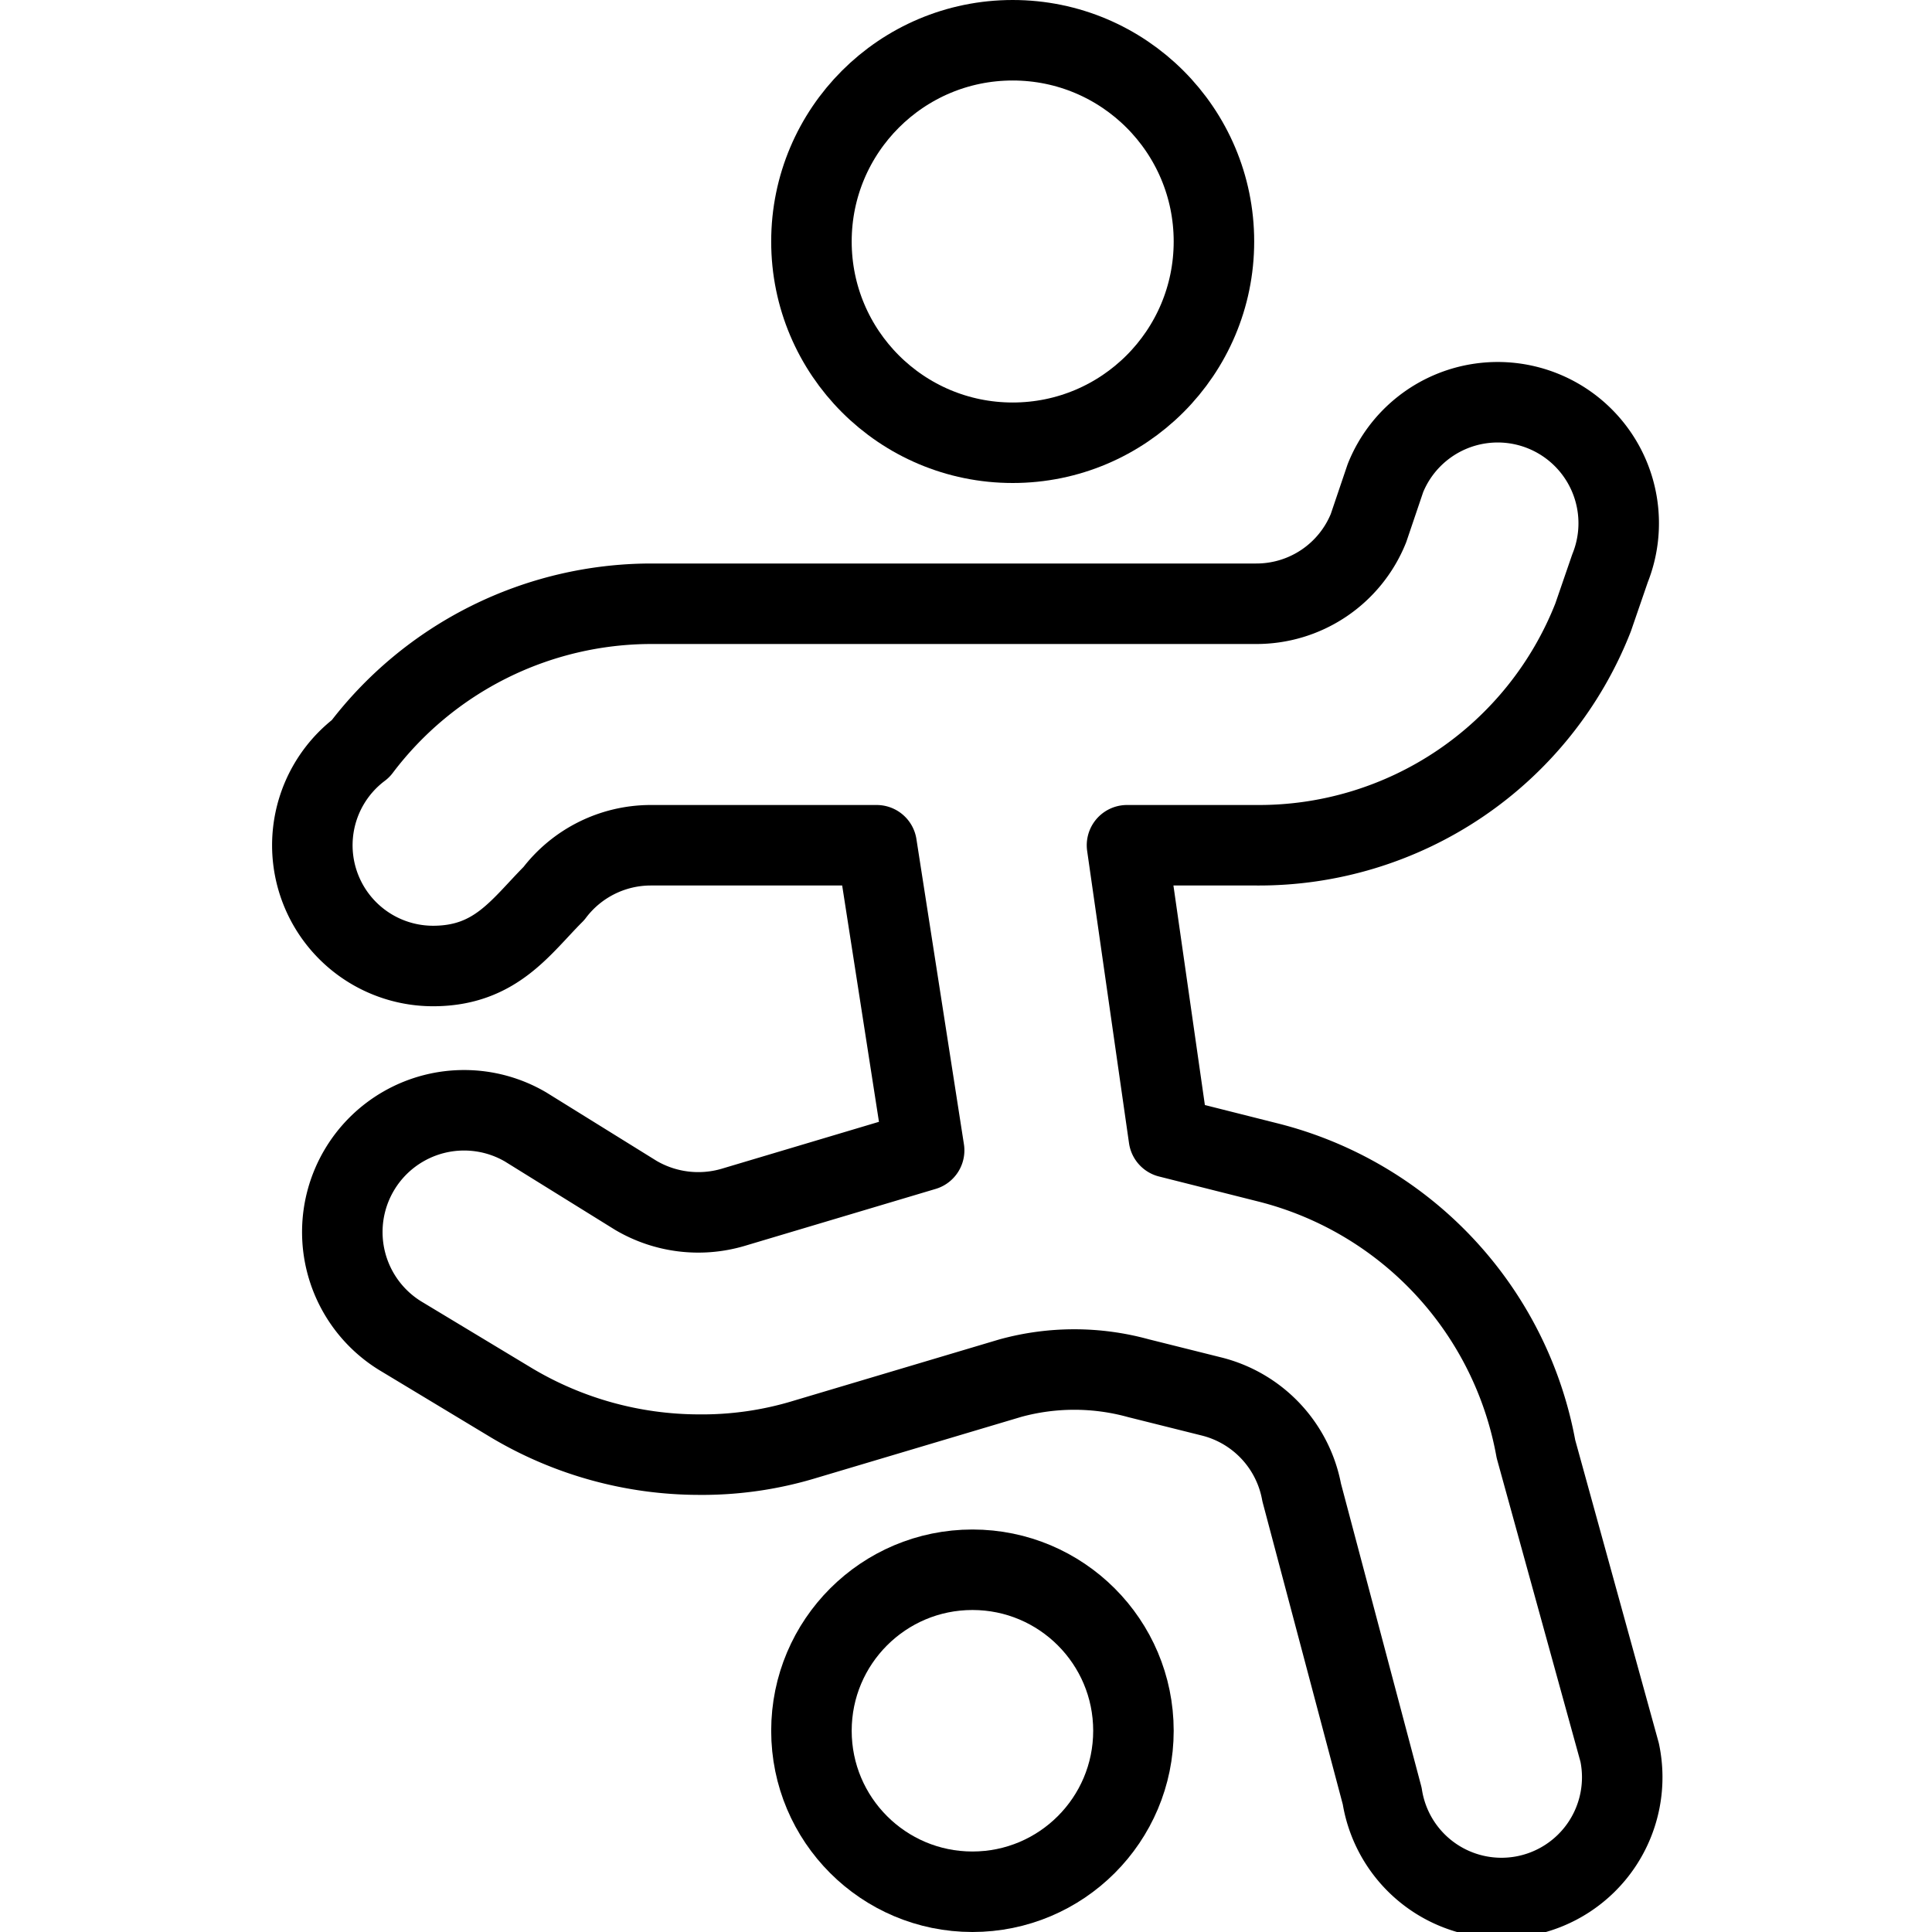 <svg xmlns="http://www.w3.org/2000/svg" viewBox="0 0 24 24">
  
<g transform="matrix(1,0,0,1,0,0)"><g>
    <circle cx="12.58" cy="3" r="2.5" style="fill: none;stroke: #000000;stroke-linecap: round;stroke-linejoin: round"></circle>
    <circle cx="12.08" cy="21.5" r="2" style="fill: none;stroke: #000000;stroke-linecap: round;stroke-linejoin: round"></circle>
    <path d="M19.08,18a4.5,4.5,0,0,0-3.33-3.56l-1.23-.31L14,10.5h1.61a4.46,4.46,0,0,0,4.18-2.83L20,7.06a1.5,1.5,0,0,0-2.79-1.12L17,6.56a1.5,1.5,0,0,1-1.4.94H8.08a4.53,4.53,0,0,0-3.6,1.8,1.5,1.5,0,0,0,.9,2.7c.78,0,1.09-.49,1.5-.9a1.51,1.51,0,0,1,1.2-.6h2.81l.59,3.79L9.1,15a1.53,1.53,0,0,1-1.2-.15L6.53,14A1.5,1.5,0,0,0,5,16.61l1.36.82a4.56,4.56,0,0,0,2.32.64A4.38,4.38,0,0,0,10,17.88l2.55-.76a3,3,0,0,1,1.59,0l.92.23a1.51,1.51,0,0,1,1.11,1.19l1,3.77a1.5,1.5,0,1,0,2.95-.54Z" style="fill: none;stroke: #000000;stroke-linecap: round;stroke-linejoin: round"></path>
  </g></g></svg>